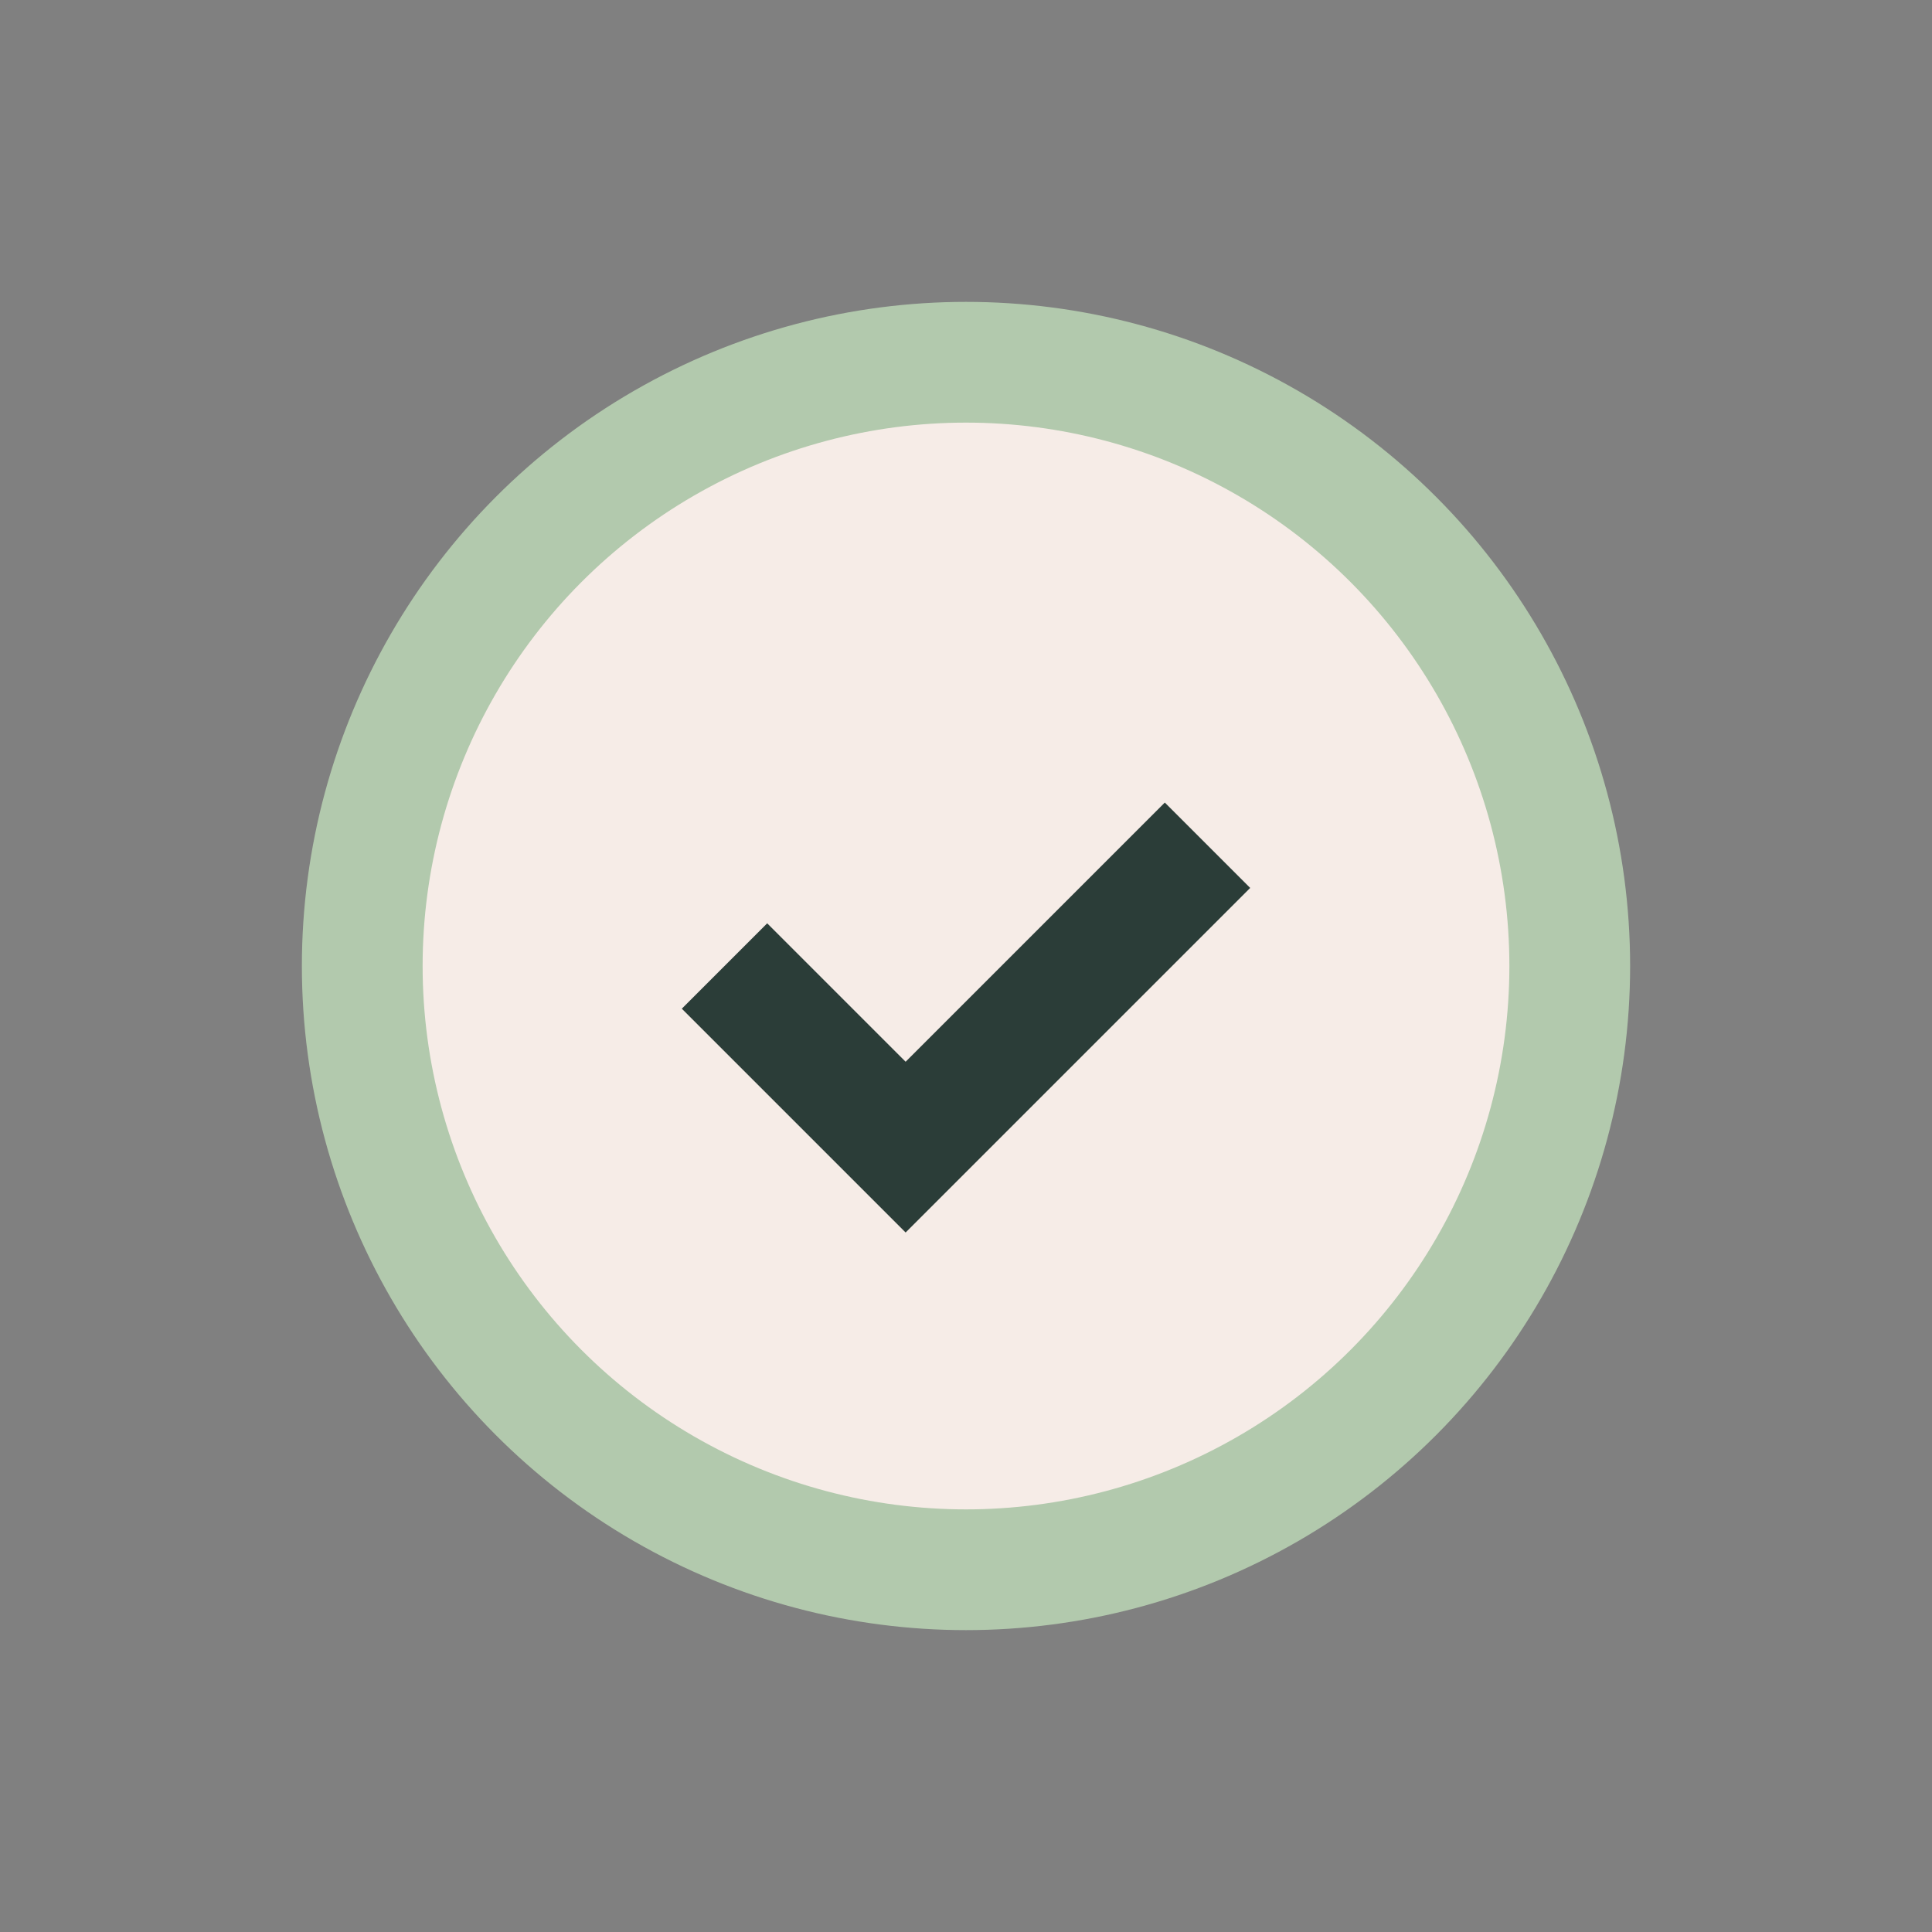 <?xml version="1.0" encoding="UTF-8"?>
<svg xmlns="http://www.w3.org/2000/svg" width="32" height="32" viewBox="0 0 32 32"><rect x="0" y="0" width="32" height="32" fill="#808080" stroke="none"/><circle cx="16" cy="16" r="10" fill="#F6ECE7" stroke="#B2C9AD" stroke-width="2"/><path d="M12 16l3 3 5-5" stroke="#2B3D38" stroke-width="2" fill="none"/></svg>